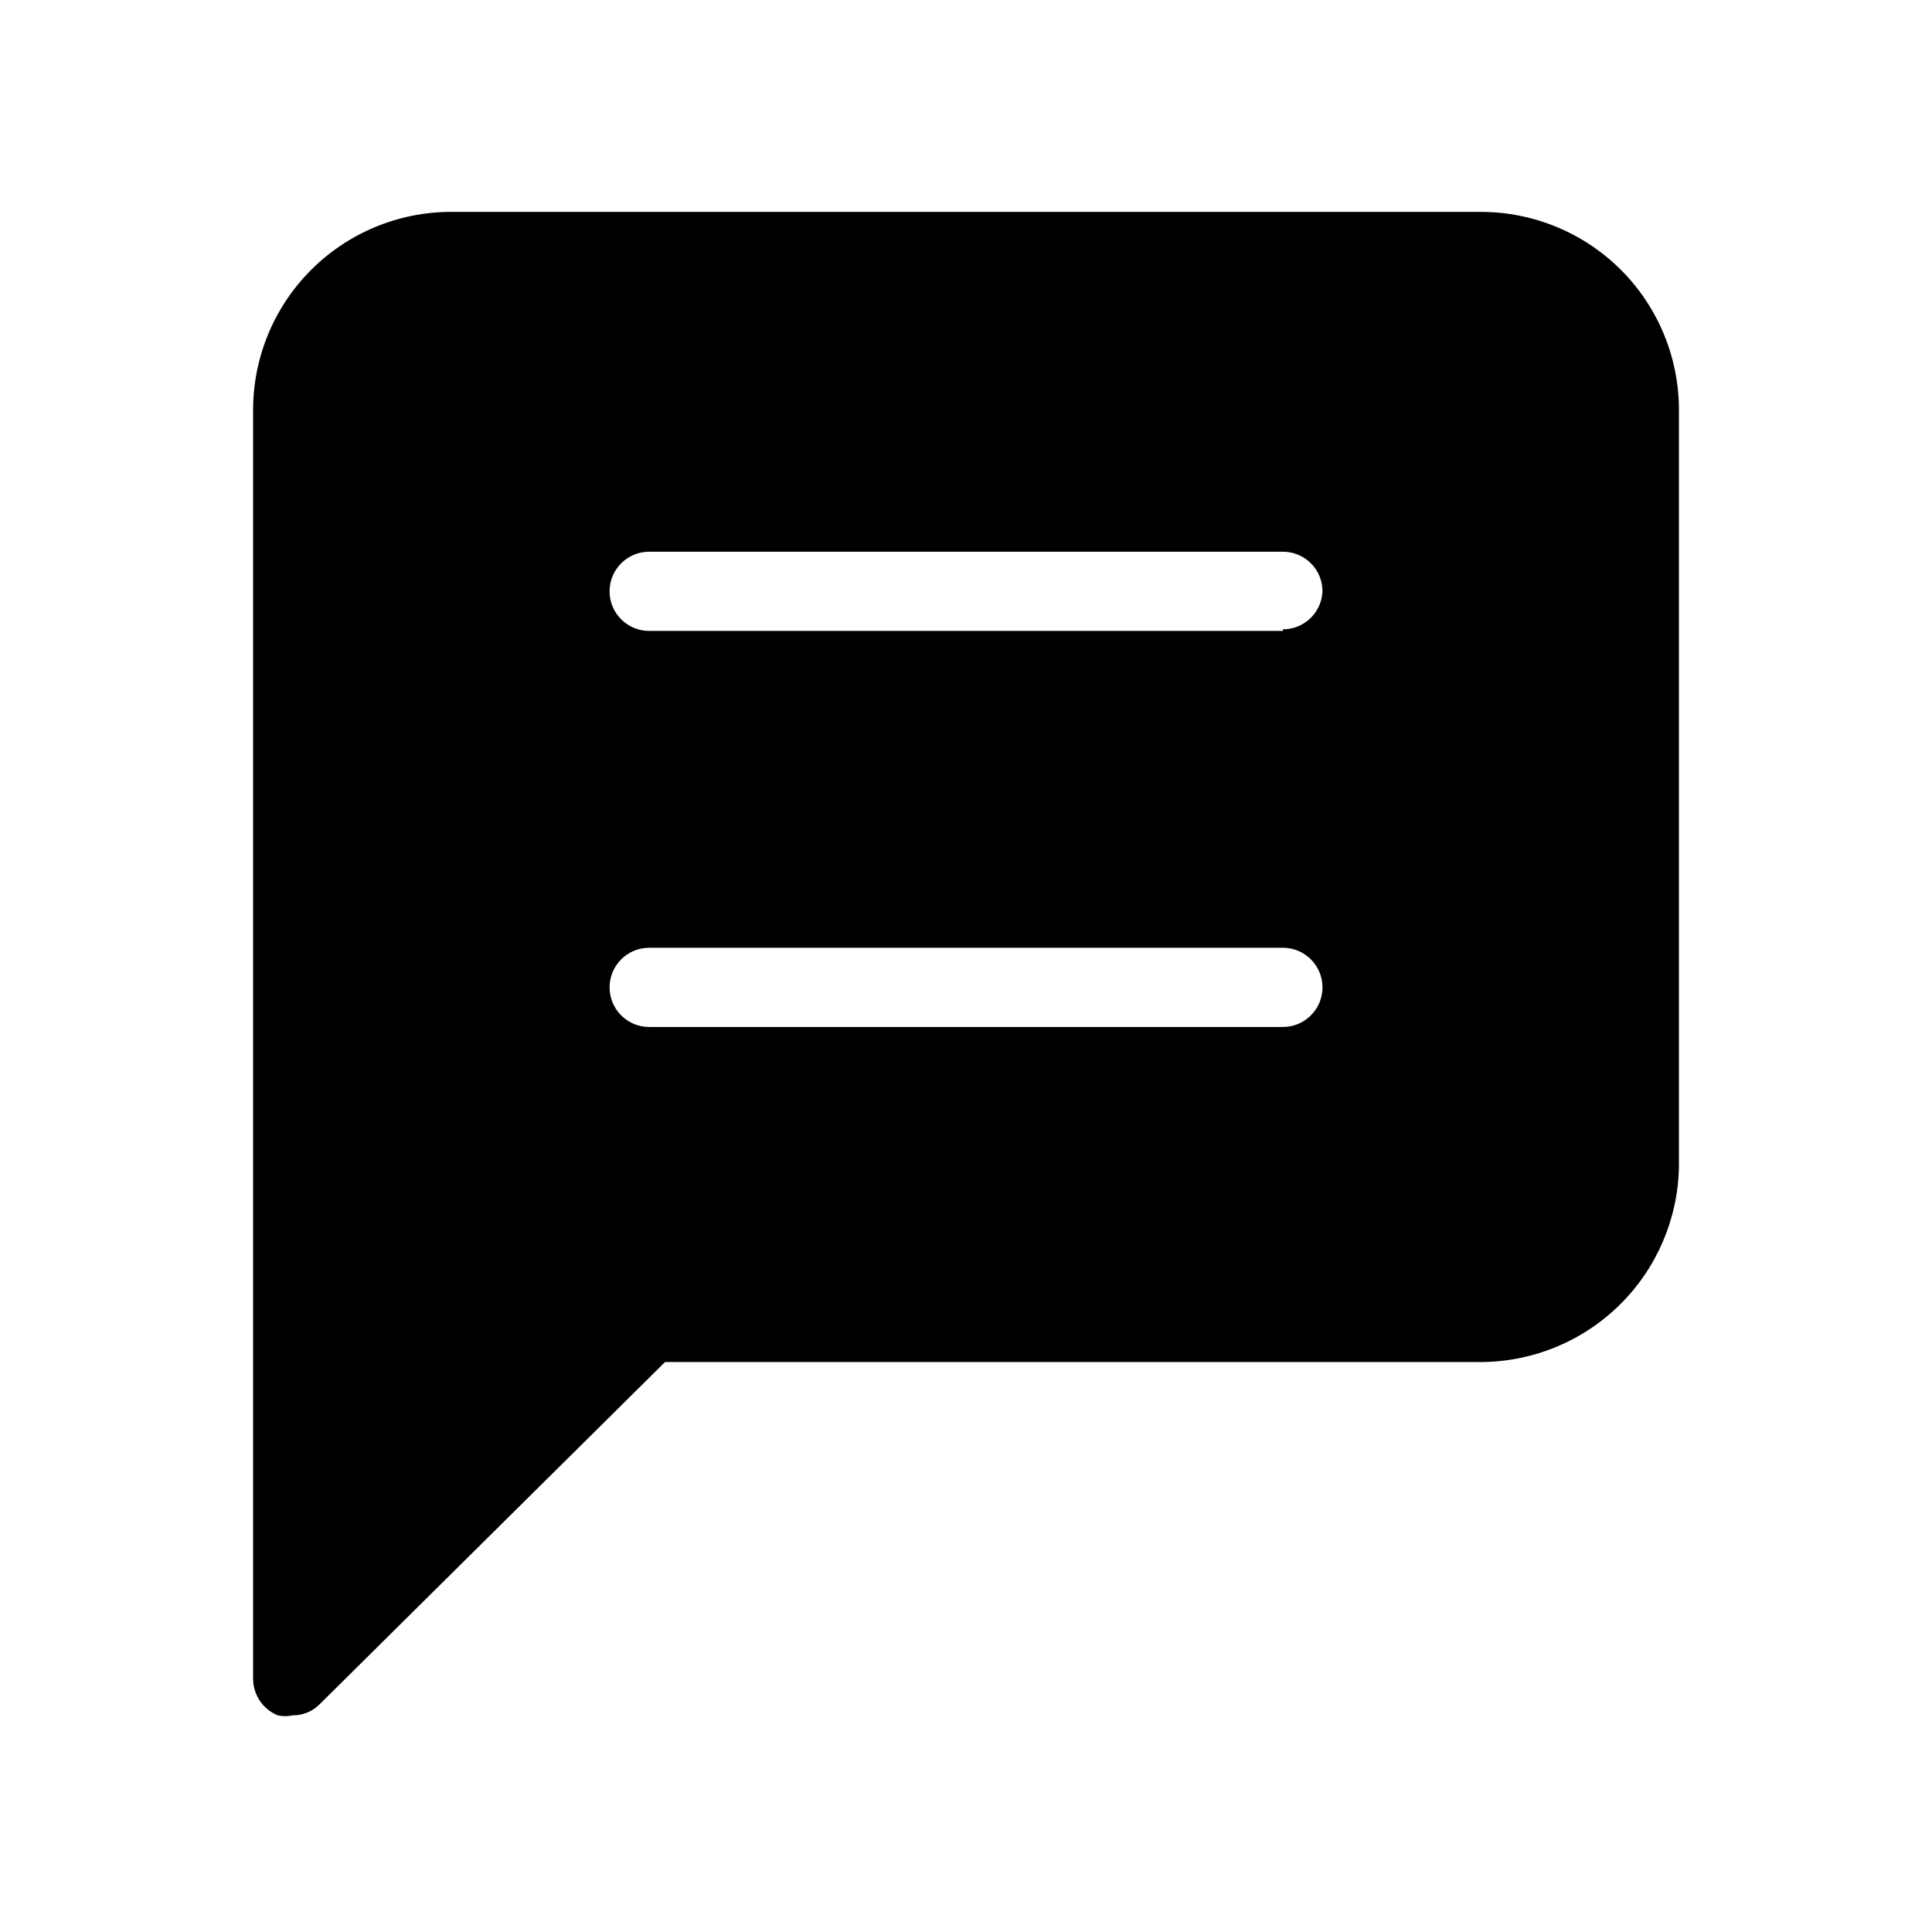 <?xml version="1.0" encoding="UTF-8"?>
<!-- Uploaded to: ICON Repo, www.svgrepo.com, Generator: ICON Repo Mixer Tools -->
<svg fill="#000000" width="800px" height="800px" version="1.1" viewBox="144 144 512 512" xmlns="http://www.w3.org/2000/svg">
 <path d="m536.45 200.15h-272.89c-13.992 0-27.406 5.59-37.258 15.52-9.855 9.934-15.336 23.391-15.223 37.383v335.87c0.02 4.238 2.586 8.047 6.508 9.656 1.312 0.297 2.676 0.297 3.988 0 2.781 0.035 5.453-1.109 7.348-3.148l91.316-90.477h216.22-0.004c13.797-0.051 27.02-5.512 36.832-15.207s15.43-22.848 15.648-36.641v-200.05c0.113-13.992-5.367-27.449-15.219-37.383-9.855-9.93-23.27-15.52-37.262-15.52zm-52.48 216.01h-167.93c-5.797 0-10.496-4.699-10.496-10.496s4.699-10.496 10.496-10.496h167.94-0.004c5.797 0 10.496 4.699 10.496 10.496s-4.699 10.496-10.496 10.496zm0-104.96h-167.93c-5.797 0-10.496-4.699-10.496-10.496s4.699-10.496 10.496-10.496h167.94-0.004c2.785 0 5.457 1.105 7.422 3.074 1.969 1.969 3.074 4.637 3.074 7.422-0.223 5.633-4.859 10.078-10.496 10.074z"/>
</svg>